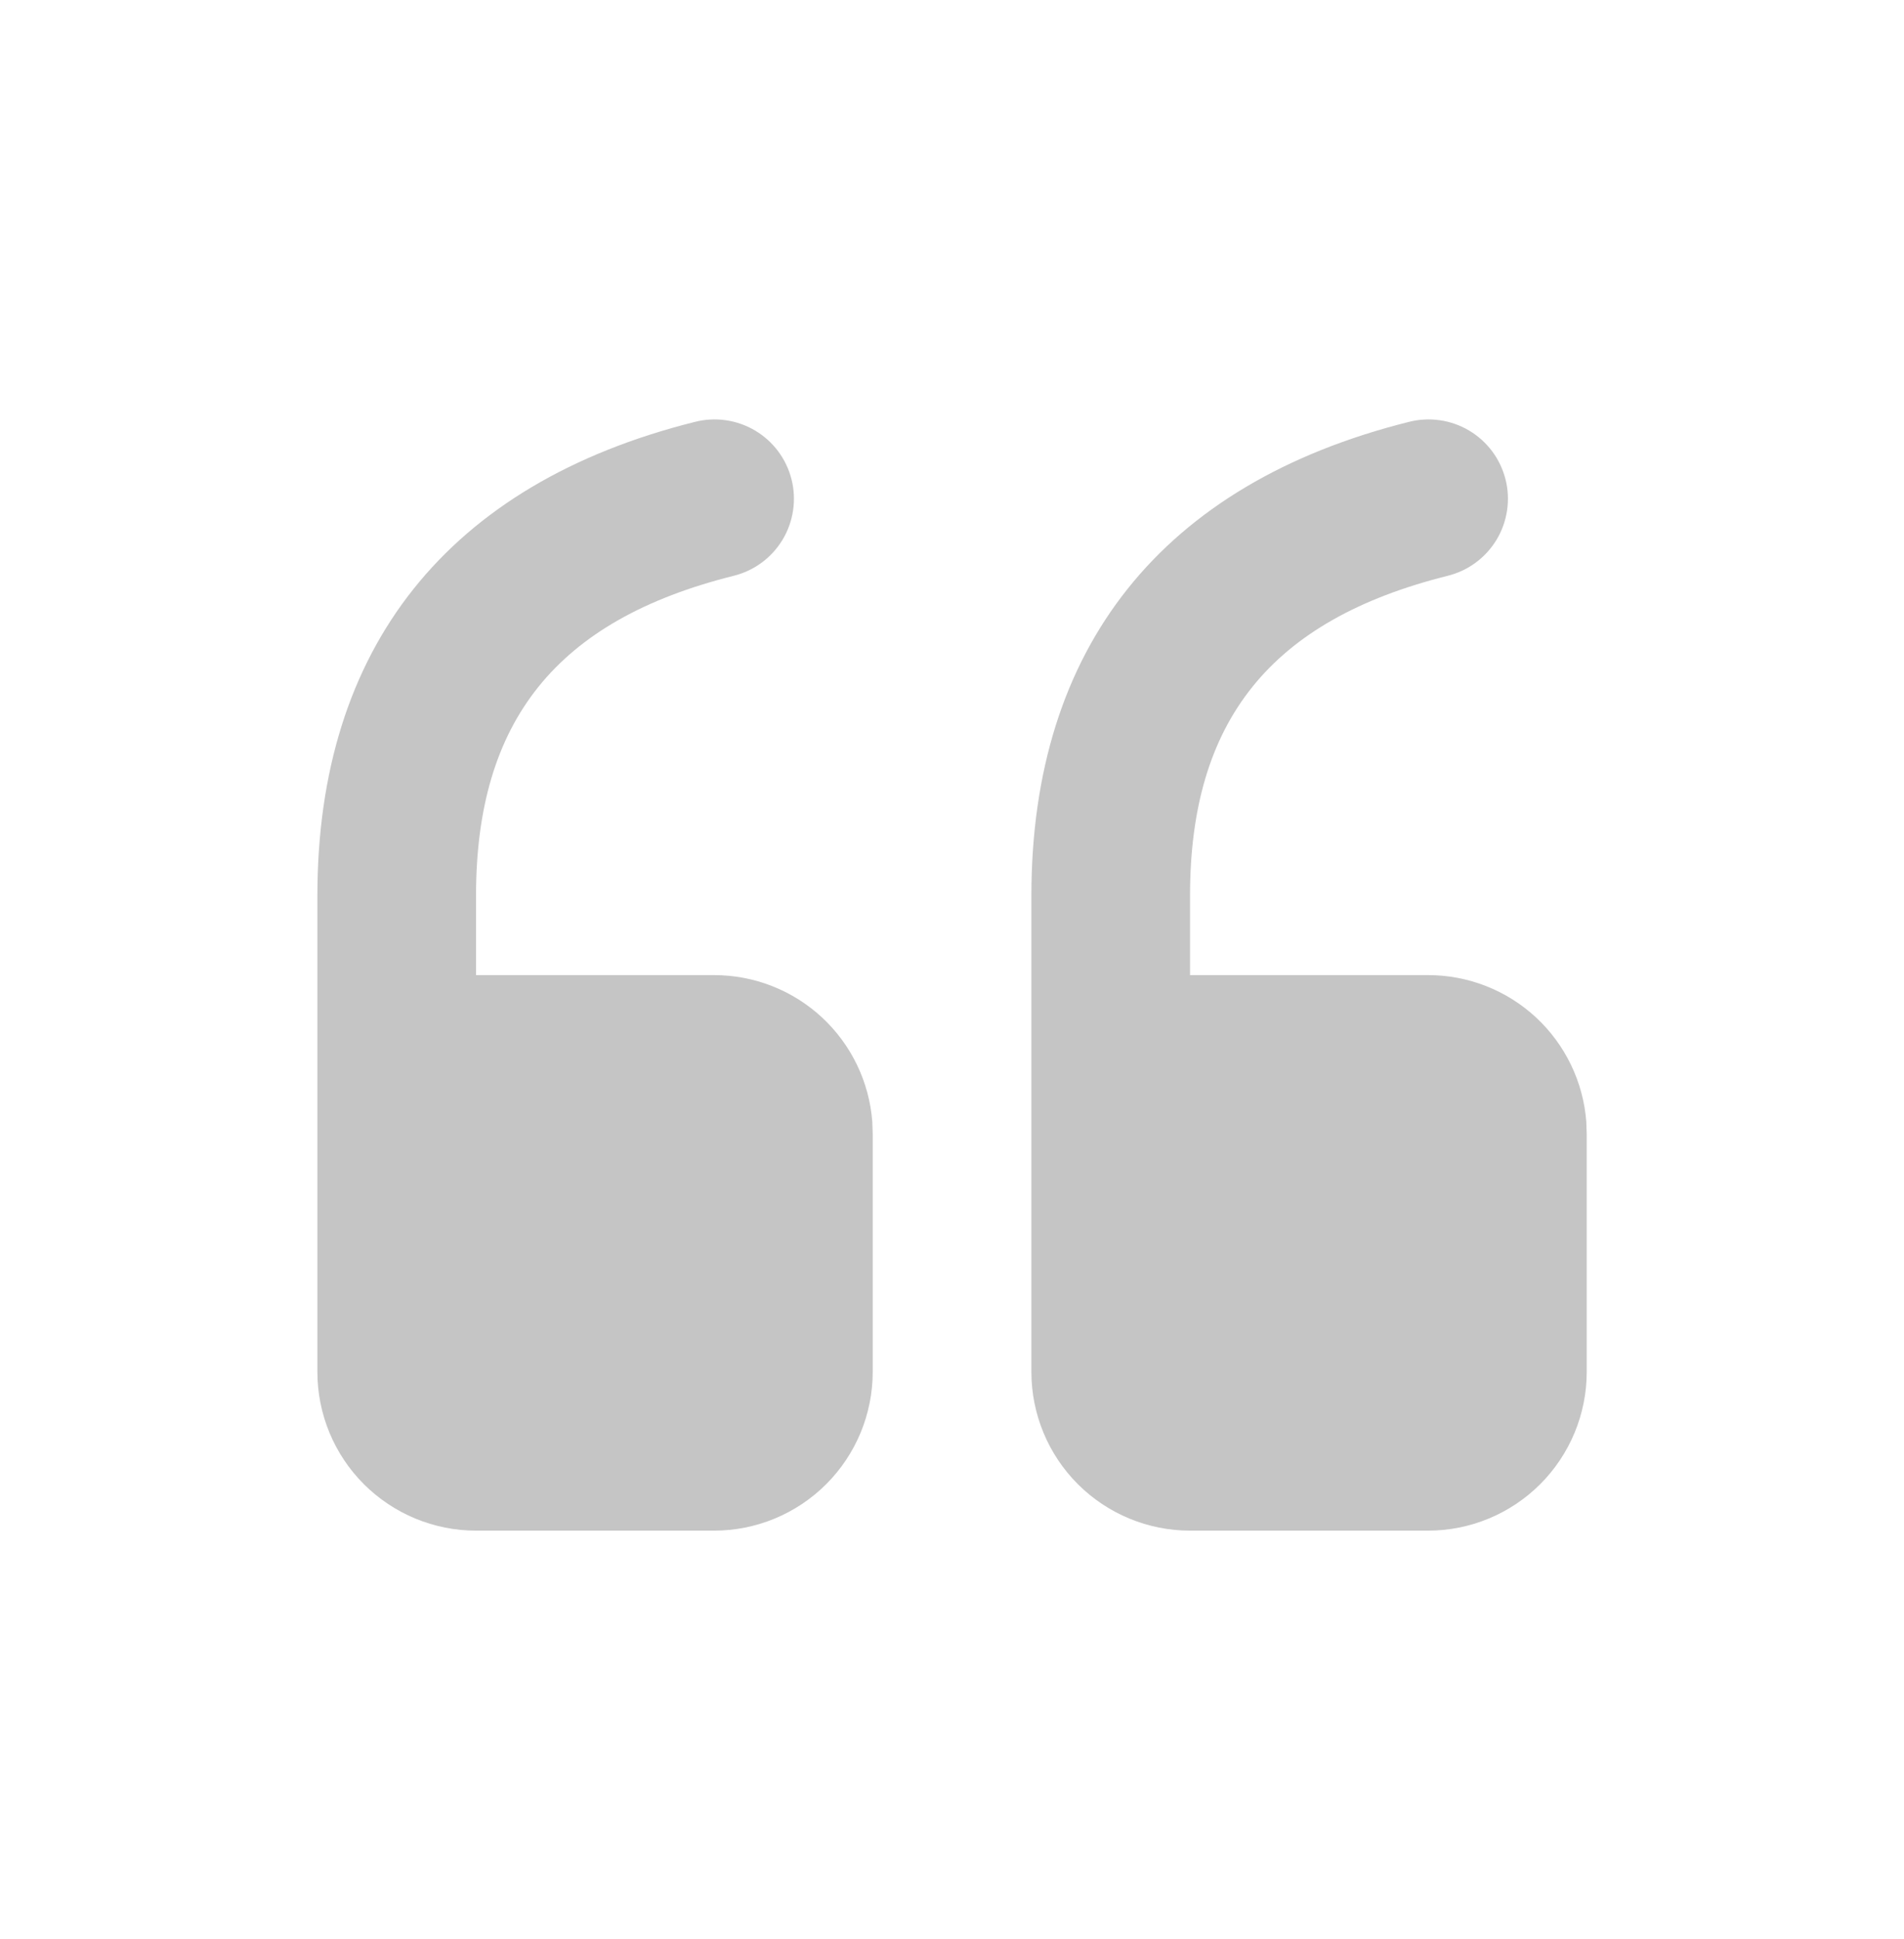 <?xml version="1.0" encoding="UTF-8"?> <svg xmlns="http://www.w3.org/2000/svg" width="56" height="57" viewBox="0 0 56 57" fill="none"><path d="M35.001 45.002C33.764 45.002 32.577 44.51 31.701 43.635C30.826 42.76 30.335 41.573 30.335 40.335V26.335C30.335 19.032 34.185 14.218 41.434 12.405C41.732 12.328 42.043 12.311 42.347 12.355C42.652 12.398 42.945 12.502 43.21 12.659C43.474 12.816 43.705 13.024 43.889 13.271C44.073 13.518 44.206 13.799 44.281 14.098C44.356 14.396 44.371 14.707 44.325 15.011C44.279 15.315 44.174 15.608 44.015 15.871C43.855 16.135 43.646 16.364 43.397 16.546C43.149 16.728 42.867 16.859 42.568 16.932C37.372 18.232 35.001 21.195 35.001 26.335V28.669H42.001C43.179 28.668 44.313 29.113 45.176 29.913C46.039 30.714 46.568 31.811 46.656 32.985L46.668 33.335V40.335C46.668 41.573 46.176 42.76 45.301 43.635C44.426 44.51 43.239 45.002 42.001 45.002H35.001ZM14.001 45.002C12.764 45.002 11.577 44.51 10.701 43.635C9.826 42.76 9.335 41.573 9.335 40.335V26.335C9.335 19.032 13.185 14.218 20.434 12.405C20.732 12.328 21.043 12.311 21.347 12.355C21.652 12.398 21.945 12.502 22.21 12.659C22.474 12.816 22.705 13.024 22.889 13.271C23.073 13.518 23.206 13.799 23.281 14.098C23.356 14.396 23.371 14.707 23.325 15.011C23.279 15.315 23.174 15.608 23.015 15.871C22.855 16.135 22.646 16.364 22.397 16.546C22.149 16.728 21.867 16.859 21.568 16.932C16.372 18.232 14.001 21.195 14.001 26.335V28.669H21.001C22.179 28.668 23.313 29.113 24.176 29.913C25.039 30.714 25.568 31.811 25.656 32.985L25.668 33.335V40.335C25.668 41.573 25.176 42.76 24.301 43.635C23.426 44.51 22.239 45.002 21.001 45.002H14.001Z" fill="#C5C5C5"></path></svg> 